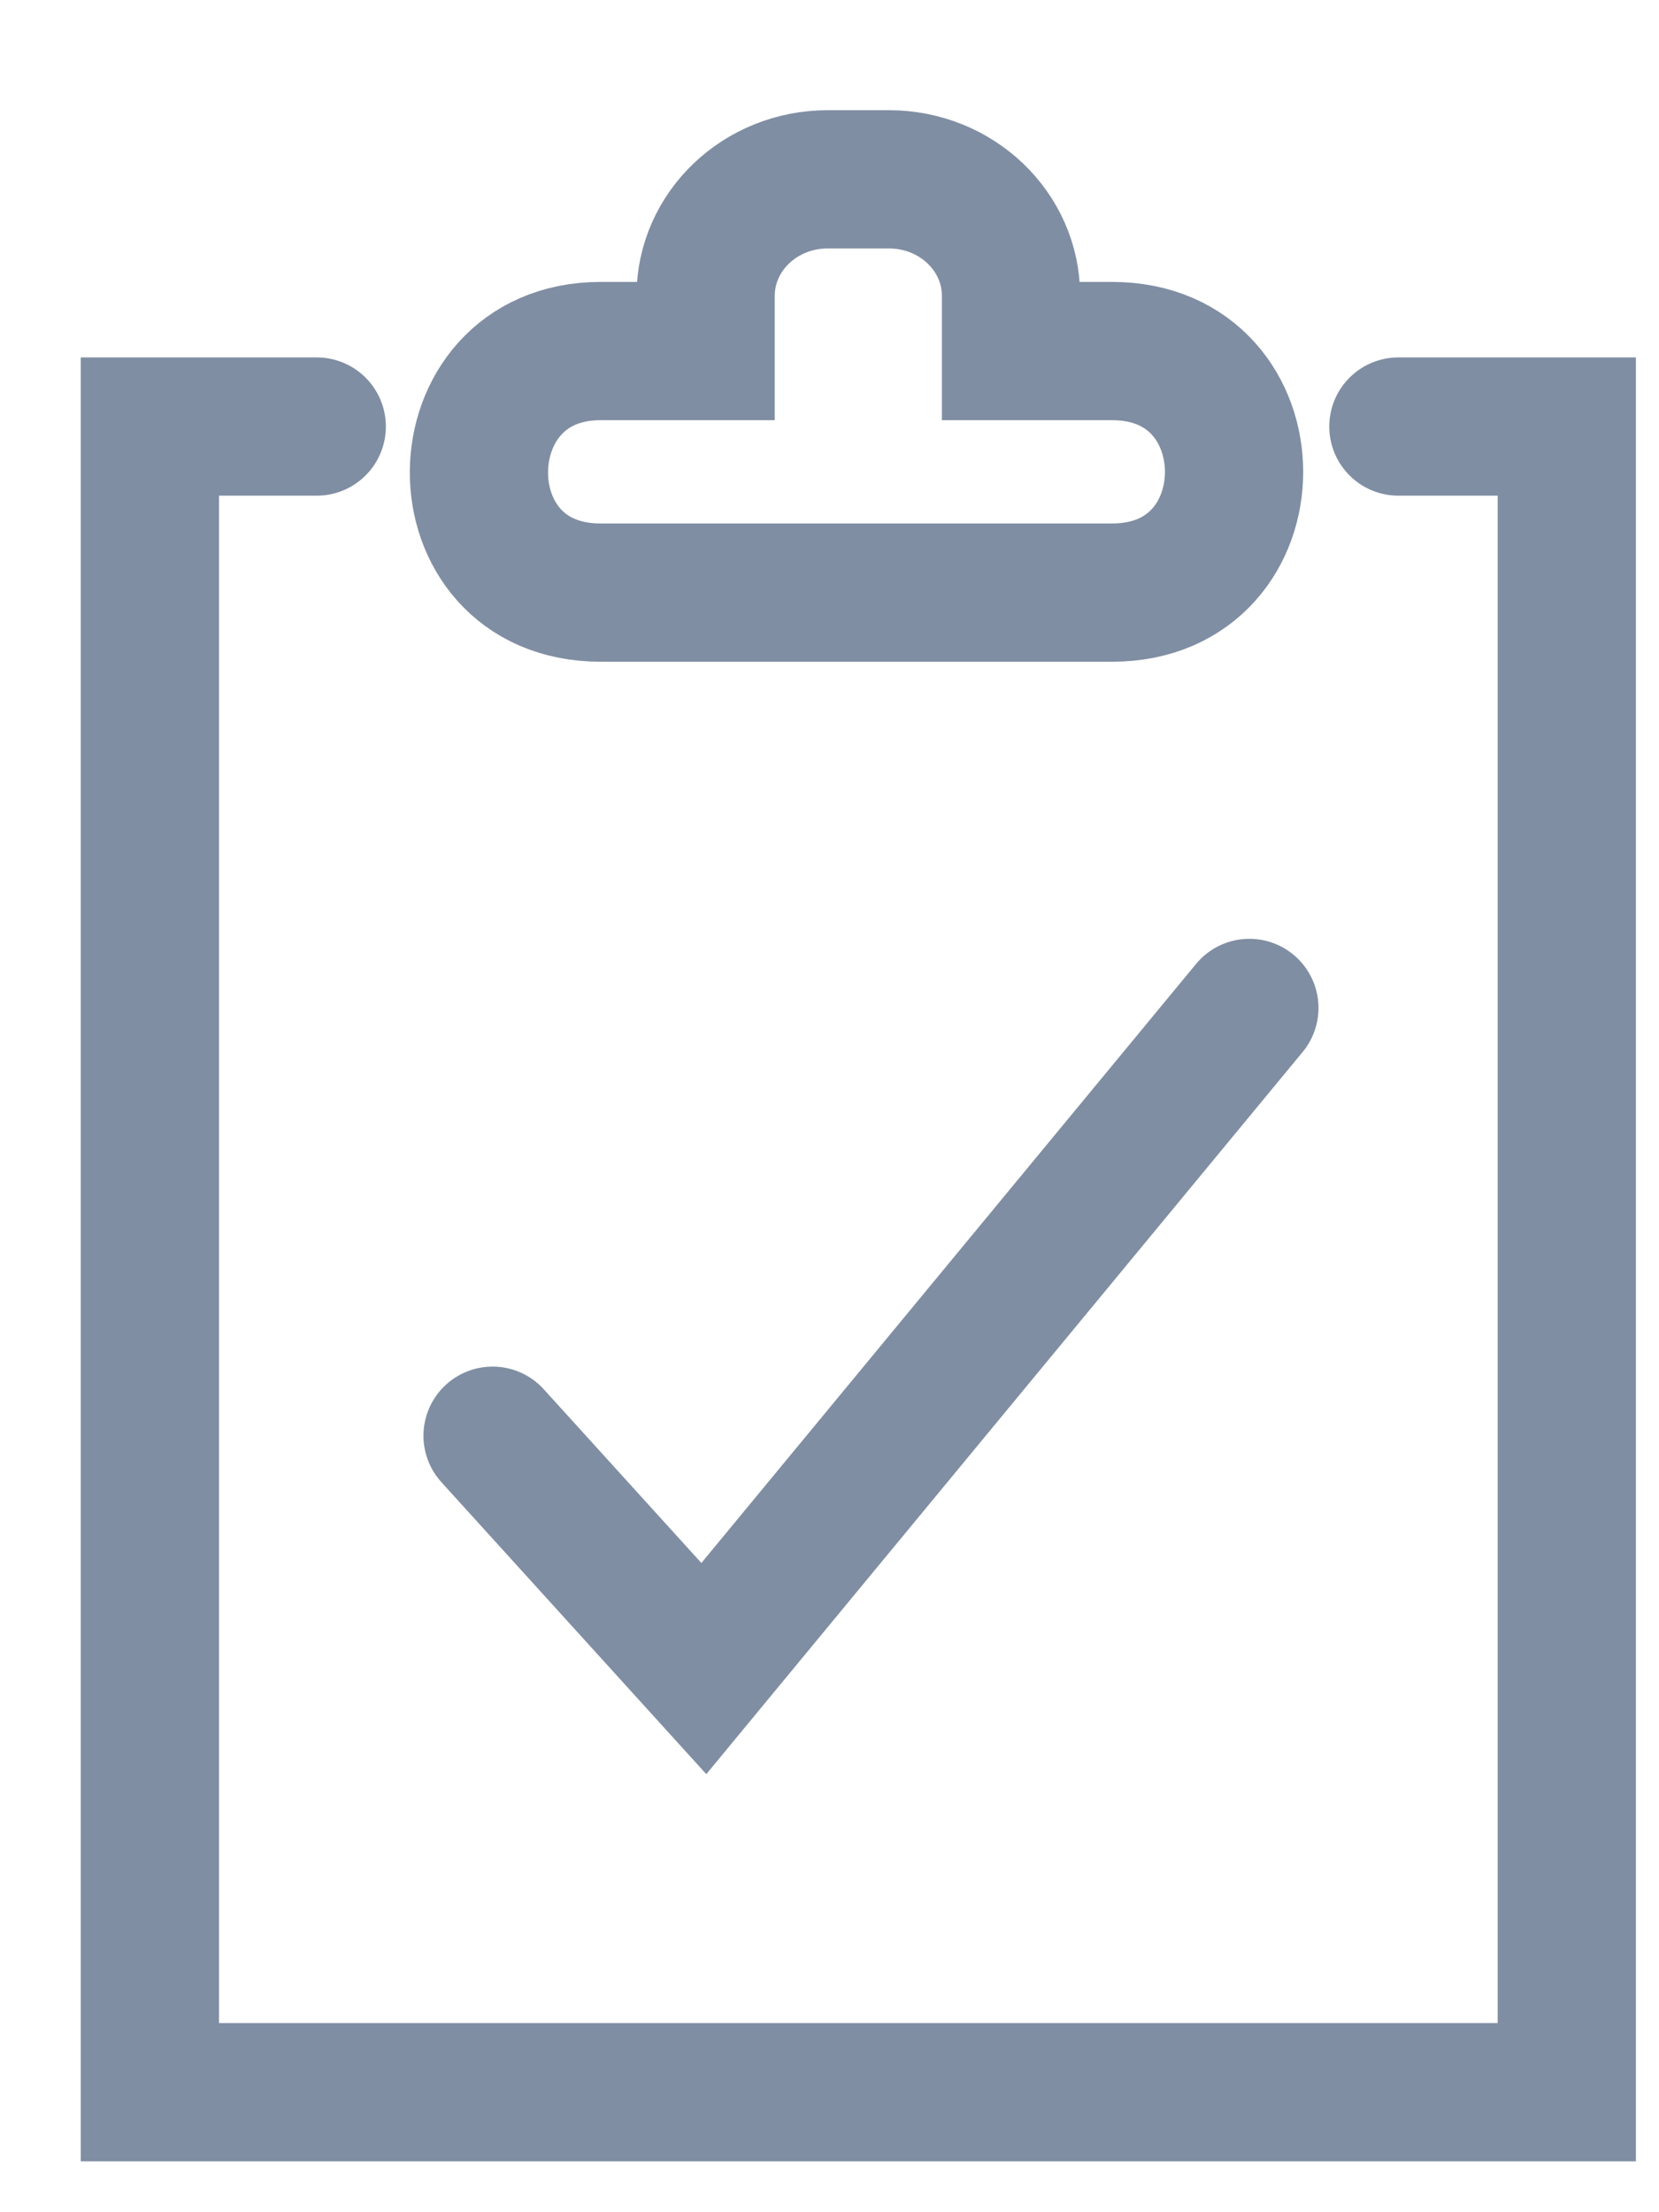 <?xml version="1.0" encoding="UTF-8"?>
<svg width="12px" height="16px" viewBox="0 0 12 16" version="1.1" xmlns="http://www.w3.org/2000/svg" xmlns:xlink="http://www.w3.org/1999/xlink">
    <!-- Generator: sketchtool 58 (101010) - https://sketch.com -->
    <title>A4A25589-3B25-4EE3-9089-0A080CC4DF59</title>
    <desc>Created with sketchtool.</desc>
    <g id="Page-1" stroke="none" stroke-width="1" fill="none" fill-rule="evenodd">
        <g id="01--1-1" transform="translate(-43, -173)">
            <g id="Scroll" transform="translate(22, 61)">
                <g id="Group-2" transform="translate(20, 111)">
                    <g id="thin-0100_to_do_list_reminder_done" transform="translate(0, 2)">
                        <g id="Group" transform="translate(1.8, 0)" stroke="#808EA3">
                            <path d="M7.244,1.539 L6.513,1.539 L6.513,1.14 C6.513,0.674 6.118,0.297 5.63,0.297 L5.187,0.297 C4.699,0.297 4.304,0.674 4.304,1.14 L4.304,1.539 L3.544,1.539 C2.38,1.539 2.362,3.286 3.544,3.286 L7.244,3.286 C8.422,3.286 8.419,1.539 7.244,1.539 L7.244,1.539 Z" id="Shape"></path>
                            <polyline id="Shape" stroke-linecap="round" points="9.315 2.085 10.533 2.085 10.533 14.132 0.284 14.132 0.284 2.085 1.491 2.085"></polyline>
                            <polyline id="Shape" stroke-linecap="round" points="2.763 9.384 4.291 11.068 8.237 6.29"></polyline>
                        </g>
                        <polygon id="Rectangle-path" points="0 6e-05 14.4 6e-05 14.4 14.4 0 14.4"></polygon>
                    </g>
                </g>
            </g>
        </g>
    </g>
</svg>